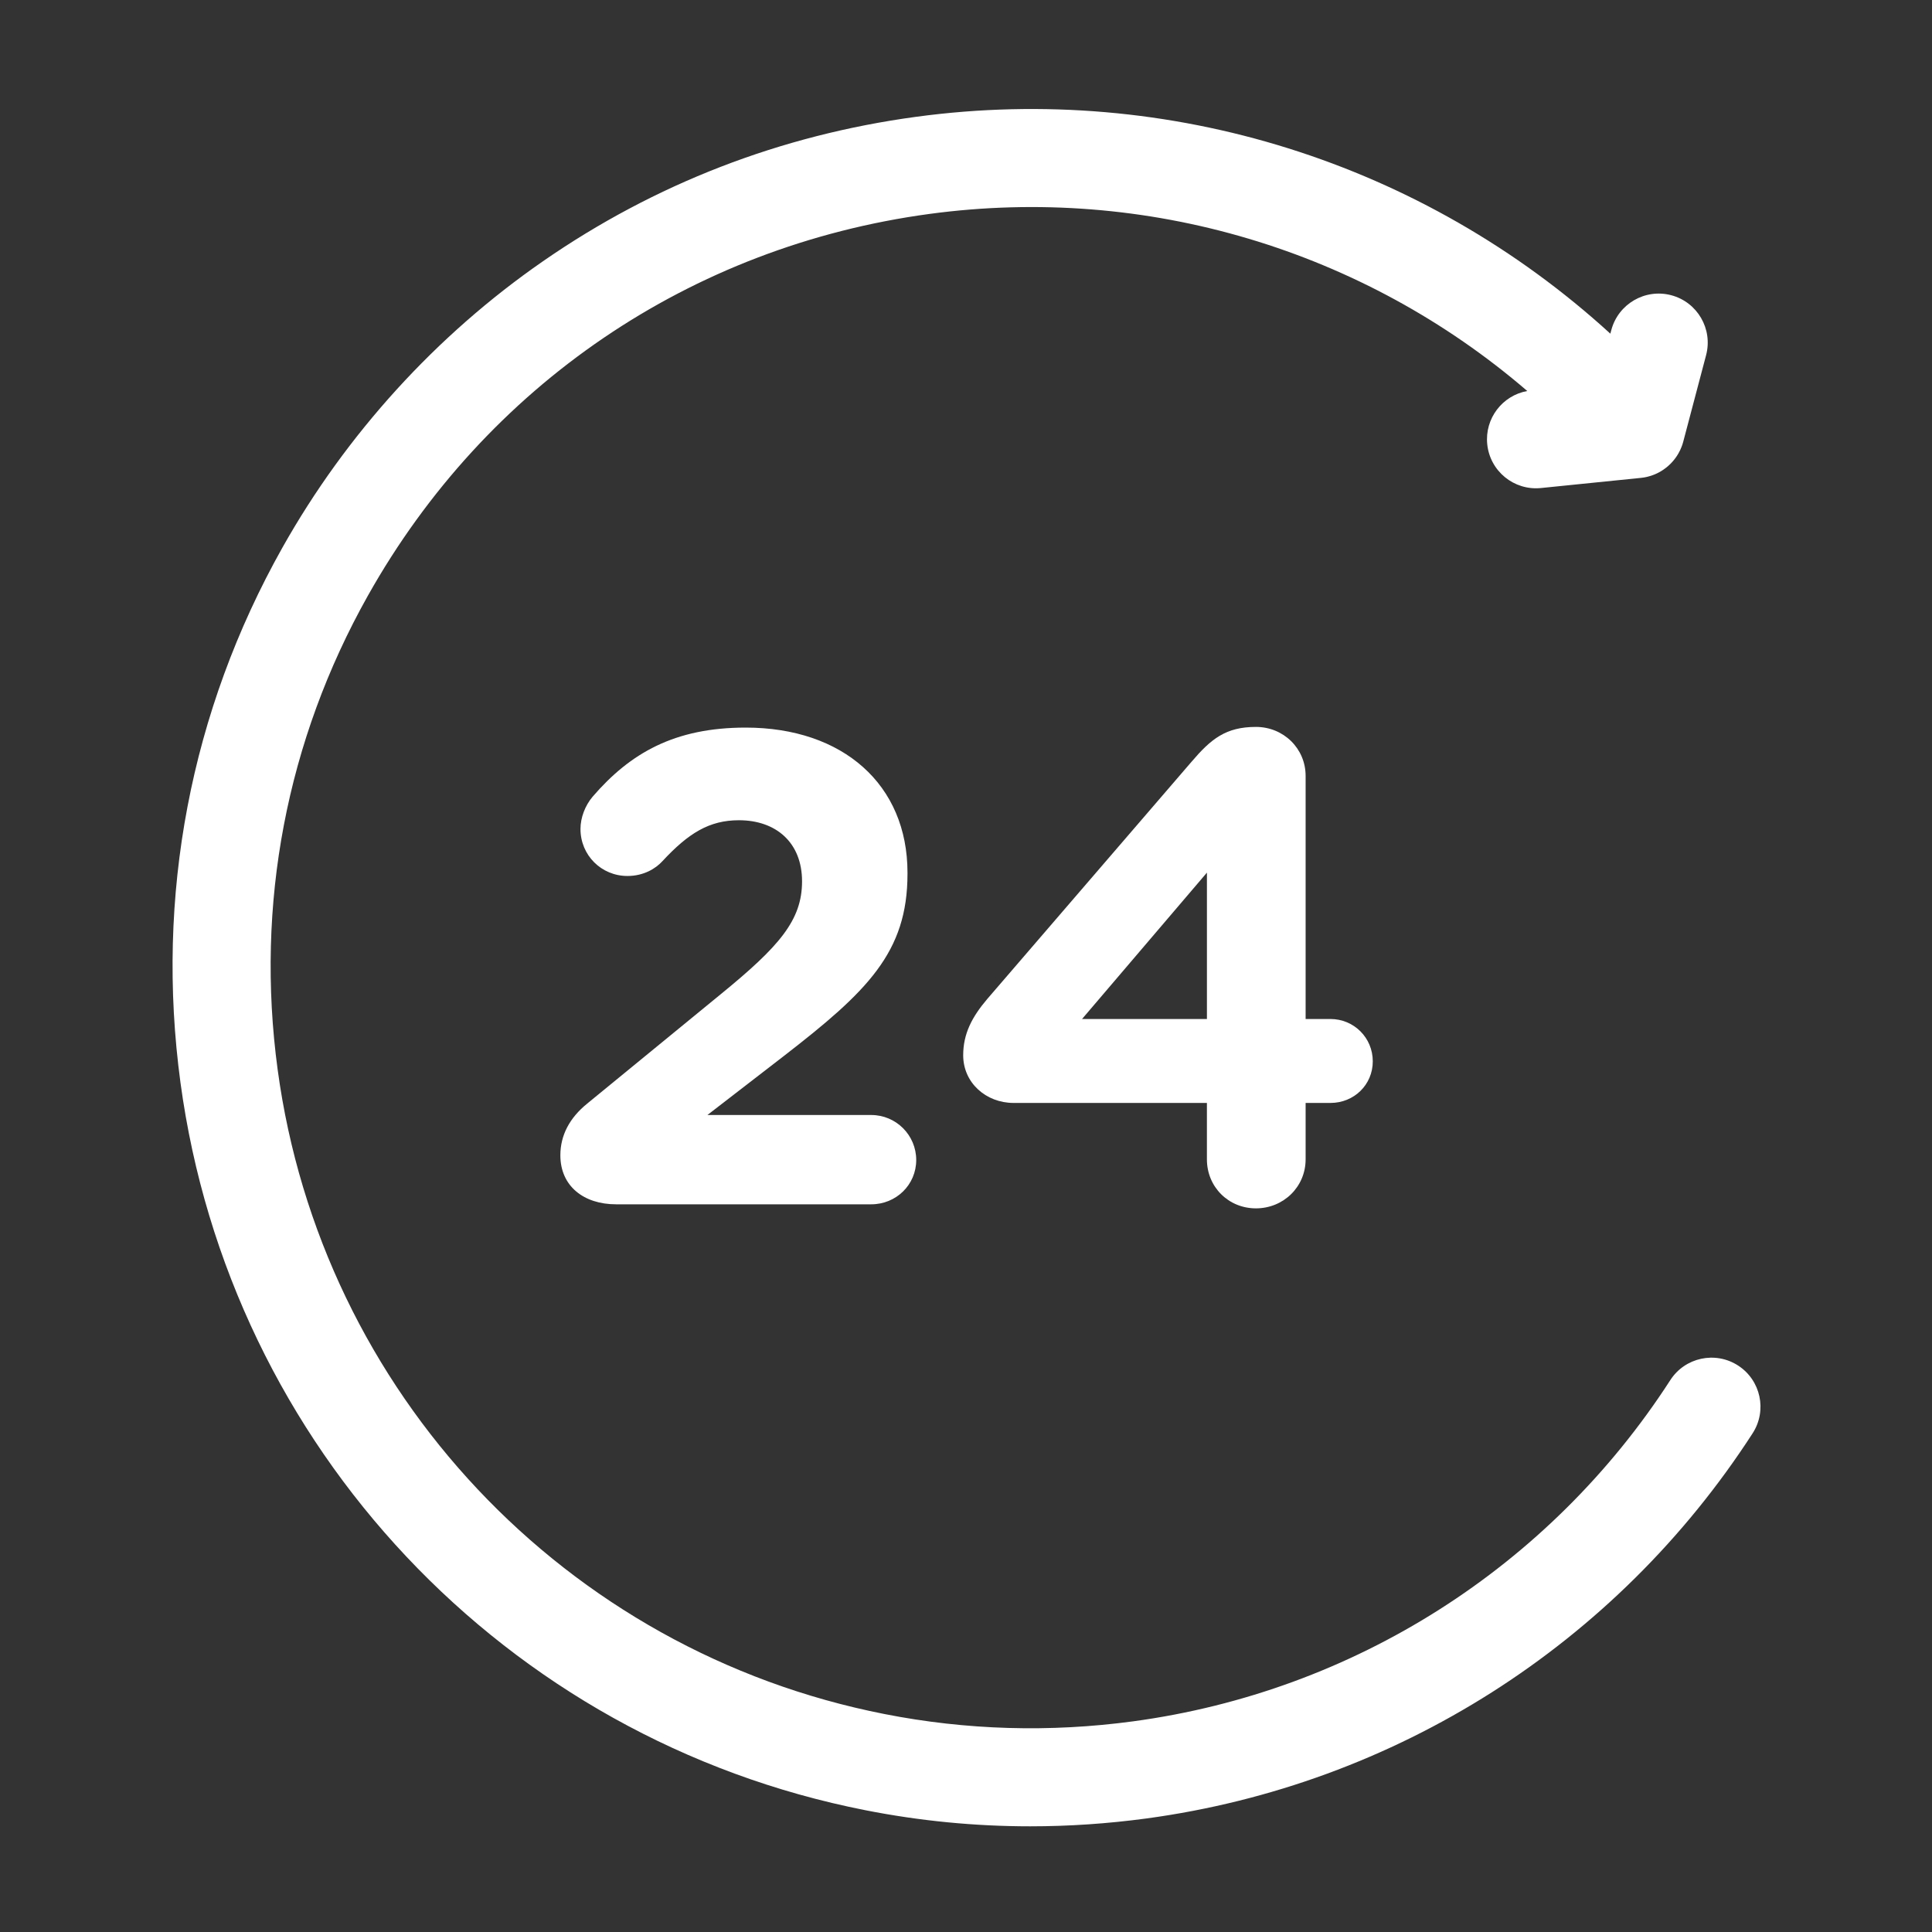 <?xml version="1.0" encoding="UTF-8"?>
<svg id="Camada_1" xmlns="http://www.w3.org/2000/svg" version="1.1" viewBox="0 0 1080 1080">
  <rect x="0" y="0" width="1080" height="1080" fill="#333333" stroke="none"/>
  <!-- Generator: Adobe Illustrator 29.5.0, SVG Export Plug-In . SVG Version: 2.1.0 Build 137)  -->
  <defs>
    <style>
      .st0 {
        fill: #fff;
      }
    </style>
  </defs>
  <g>
    <path class="st0" d="M328.24,616.92l74.69-61.18c32.65-26.65,45.42-41.29,45.42-63.06s-14.64-34.16-35.28-34.16c-16.52,0-28.15,7.13-42.79,22.9-3.75,4.13-10.51,8.26-19.52,8.26-14.64,0-26.27-11.64-26.27-26.27,0-6.38,2.63-13.14,6.76-18.02,21.02-24.4,45.79-38.66,85.58-38.66,54.43,0,90.46,31.9,90.46,81.07v.75c0,43.92-22.52,65.69-69.06,101.72l-42.79,33.03h91.58c13.89,0,25.15,11.26,25.15,25.15s-11.26,24.77-25.15,24.77h-142.63c-18.02,0-31.15-10.13-31.15-27.4,0-11.26,5.25-21.02,15.01-28.9Z"/>
    <path class="st0" d="M674.68,616.55h-108.1c-15.39,0-28.15-11.26-28.15-26.65,0-12.01,4.88-21.39,13.51-31.53l114.1-132.5c10.89-12.76,19.14-19.52,36.03-19.52,15.39,0,27.78,12.01,27.78,27.4v135.88h13.89c13.14,0,23.65,10.51,23.65,23.65s-10.51,23.27-23.65,23.27h-13.89v31.53c0,15.39-12.39,27.4-27.78,27.4s-27.4-12.01-27.4-27.4v-31.53ZM674.68,569.63v-81.83l-69.81,81.83h69.81Z"/>
  </g>
  <g>
    <path class="st0" d="M979.72,801.23c-76.26,118.01-199.78,196.49-338.9,215.31-21.61,2.91-43.27,4.38-64.89,4.38-30.94,0-61.75-3-92.13-8.99-201.49-39.61-355.37-203.05-382.91-406.7-14.09-104.22,5.6-207.66,56.97-299.1,35.64-63.41,85.98-118.76,145.63-160.07,62.56-43.33,132.77-70.5,208.7-80.78,141.84-19.18,283.5,25.81,388.01,121.24l.53-2c3.87-14.62,18.87-23.36,33.5-19.49,14.62,3.87,23.36,18.85,19.49,33.5l-12.57,47.59-.19.74c-.05.22-.12.43-.19.65-.09.33-.19.63-.29.96-.02.07-.05.14-.07.21-.14.38-.27.74-.41,1.11-.22.58-.48,1.16-.74,1.73-.02.03-.02.05-.03.07-.27.57-.57,1.11-.86,1.66,0,.02-.02.03-.03.07-.31.53-.62,1.04-.94,1.54-1.04,1.58-2.23,3.05-3.54,4.37-.43.43-.86.84-1.32,1.23-.03.03-.07.07-.1.09-.33.29-.67.58-1.01.84-.48.38-.96.74-1.47,1.08-.24.17-.48.33-.72.48-.31.19-.62.39-.94.57-.29.17-.58.34-.87.5-.77.43-1.56.8-2.36,1.13-.24.1-.48.21-.74.29-.12.05-.24.1-.38.14-.31.14-.62.24-.92.34-.6.21-1.23.38-1.87.53-.22.07-.46.12-.7.17-.27.07-.55.12-.82.17-.22.05-.43.09-.65.12-.07.02-.14.02-.21.03-.43.07-.86.14-1.3.17-.09.02-.15.03-.24.03l-55.84,5.67c-15.05,1.52-28.5-9.44-30.02-24.49-1.46-14.35,8.43-27.25,22.38-29.75-91.57-78.76-212.81-115.39-334.22-98.98-133.44,18.05-247.85,95.83-313.88,213.39-45.48,80.97-62.93,172.58-50.45,264.92,24.4,180.39,160.72,325.17,339.19,360.25,45.69,9.01,92.47,10.38,139.09,4.08,123.25-16.68,232.67-86.19,300.23-190.74,8.2-12.72,25.17-16.37,37.88-8.15,12.71,8.22,16.35,25.17,8.13,37.88Z"/>
    <path class="st0" d="M933.86,259.23c1.32-1.32,2.5-2.79,3.54-4.37-1.03,1.59-2.23,3.05-3.54,4.37Z"/>
  </g>
</svg>